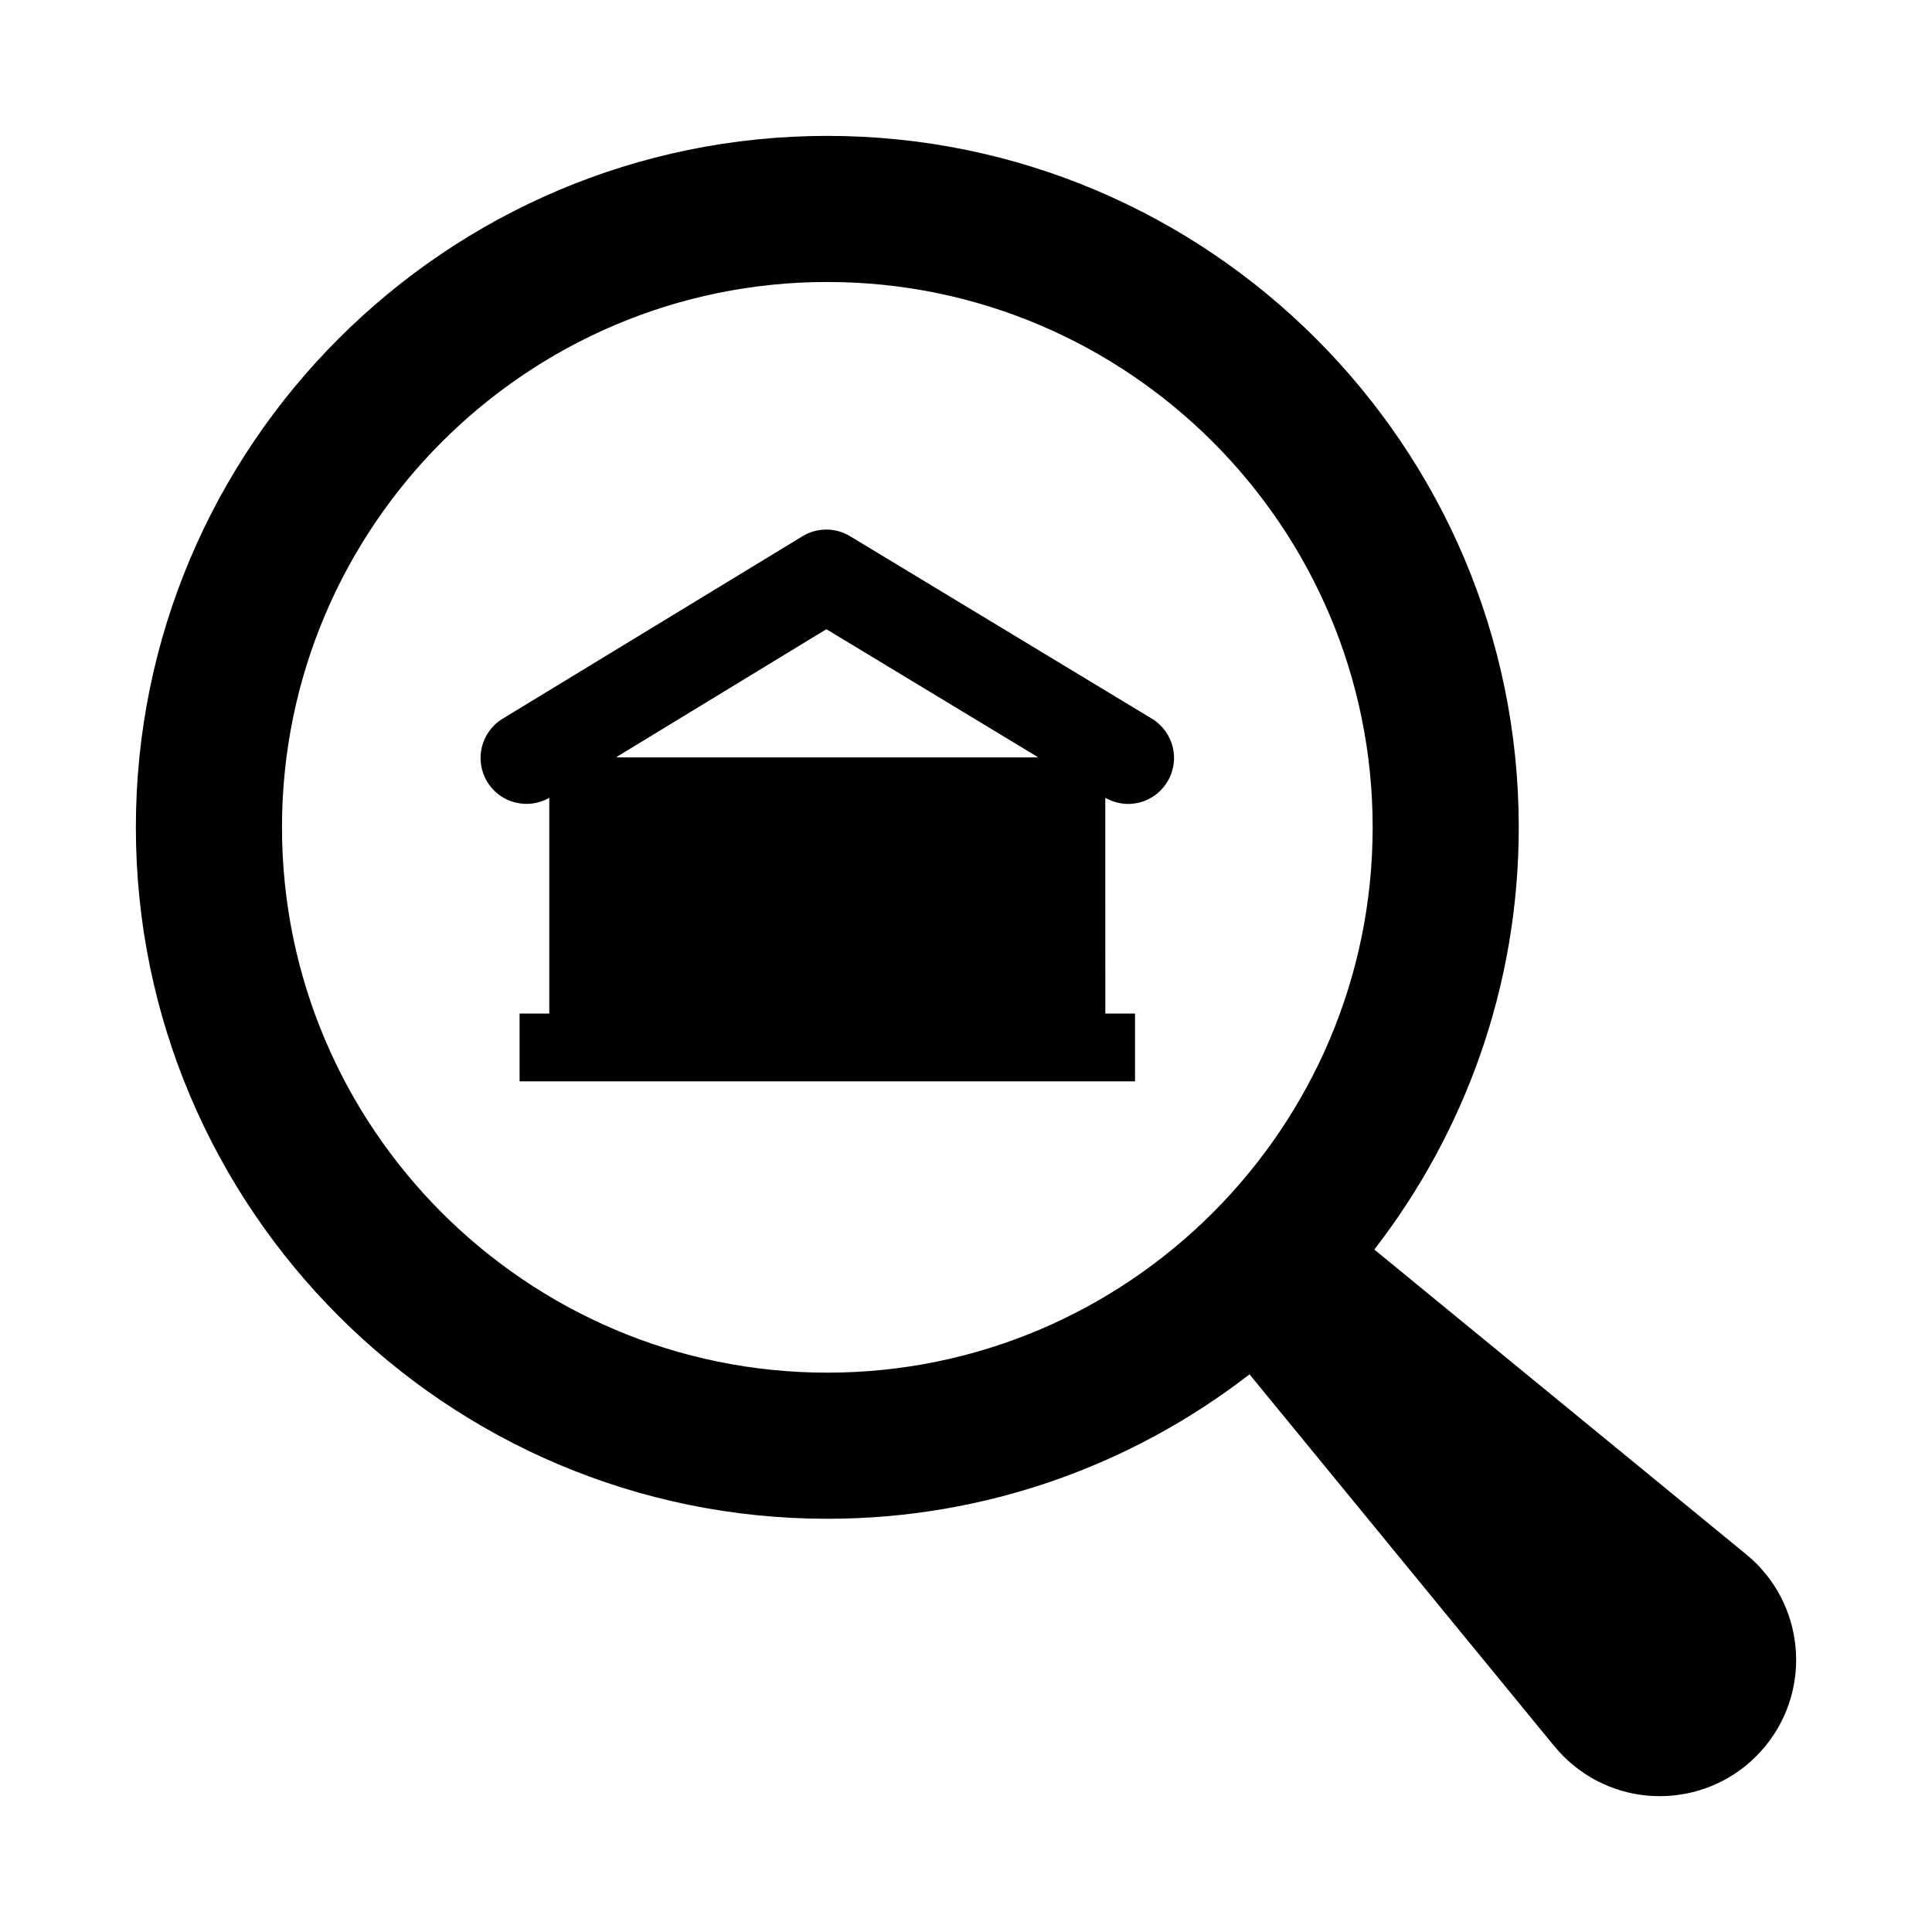 <?xml version="1.0" encoding="UTF-8"?>
<!-- Uploaded to: ICON Repo, www.svgrepo.com, Generator: ICON Repo Mixer Tools -->
<svg fill="#000000" width="800px" height="800px" version="1.1" viewBox="144 144 512 512" xmlns="http://www.w3.org/2000/svg">
 <g>
  <path d="m606.77 555.93-98.562-80.789c23.965-30.977 38.277-69.785 38.277-111.89 0-101.04-82.203-183.24-183.24-183.24-101.04 0-183.24 82.203-183.24 183.24 0 101.04 82.203 183.24 183.24 183.24 42.109 0 80.914-14.312 111.89-38.277l80.789 98.562c1.453 1.75 3.215 3.543 5.039 5.039 15.434 12.648 38.195 10.395 50.844-5.039 12.652-15.438 10.395-38.199-5.035-50.848zm-388.04-192.68c0-79.688 64.828-144.52 144.52-144.52s144.52 64.828 144.52 144.52-64.828 144.52-144.52 144.52c-79.688 0-144.52-64.832-144.52-144.52z"/>
  <path d="m449.25 334.45-79.953-48.336c-3.902-2.359-8.77-2.359-12.633 0l-79.469 48.355c-5.738 3.492-7.562 10.98-4.066 16.738 3.438 5.648 10.738 7.488 16.441 4.219v57.18h-7.875v17.965h163.1v-17.965h-7.875l-0.008-57.184c1.914 1.078 3.992 1.633 6.039 1.633 4.125 0 8.137-2.117 10.422-5.891 3.492-5.754 1.633-13.242-4.125-16.715zm-30.281 10.273h-111.46v-0.188l55.488-33.789 55.973 33.848z"/>
 </g>
</svg>